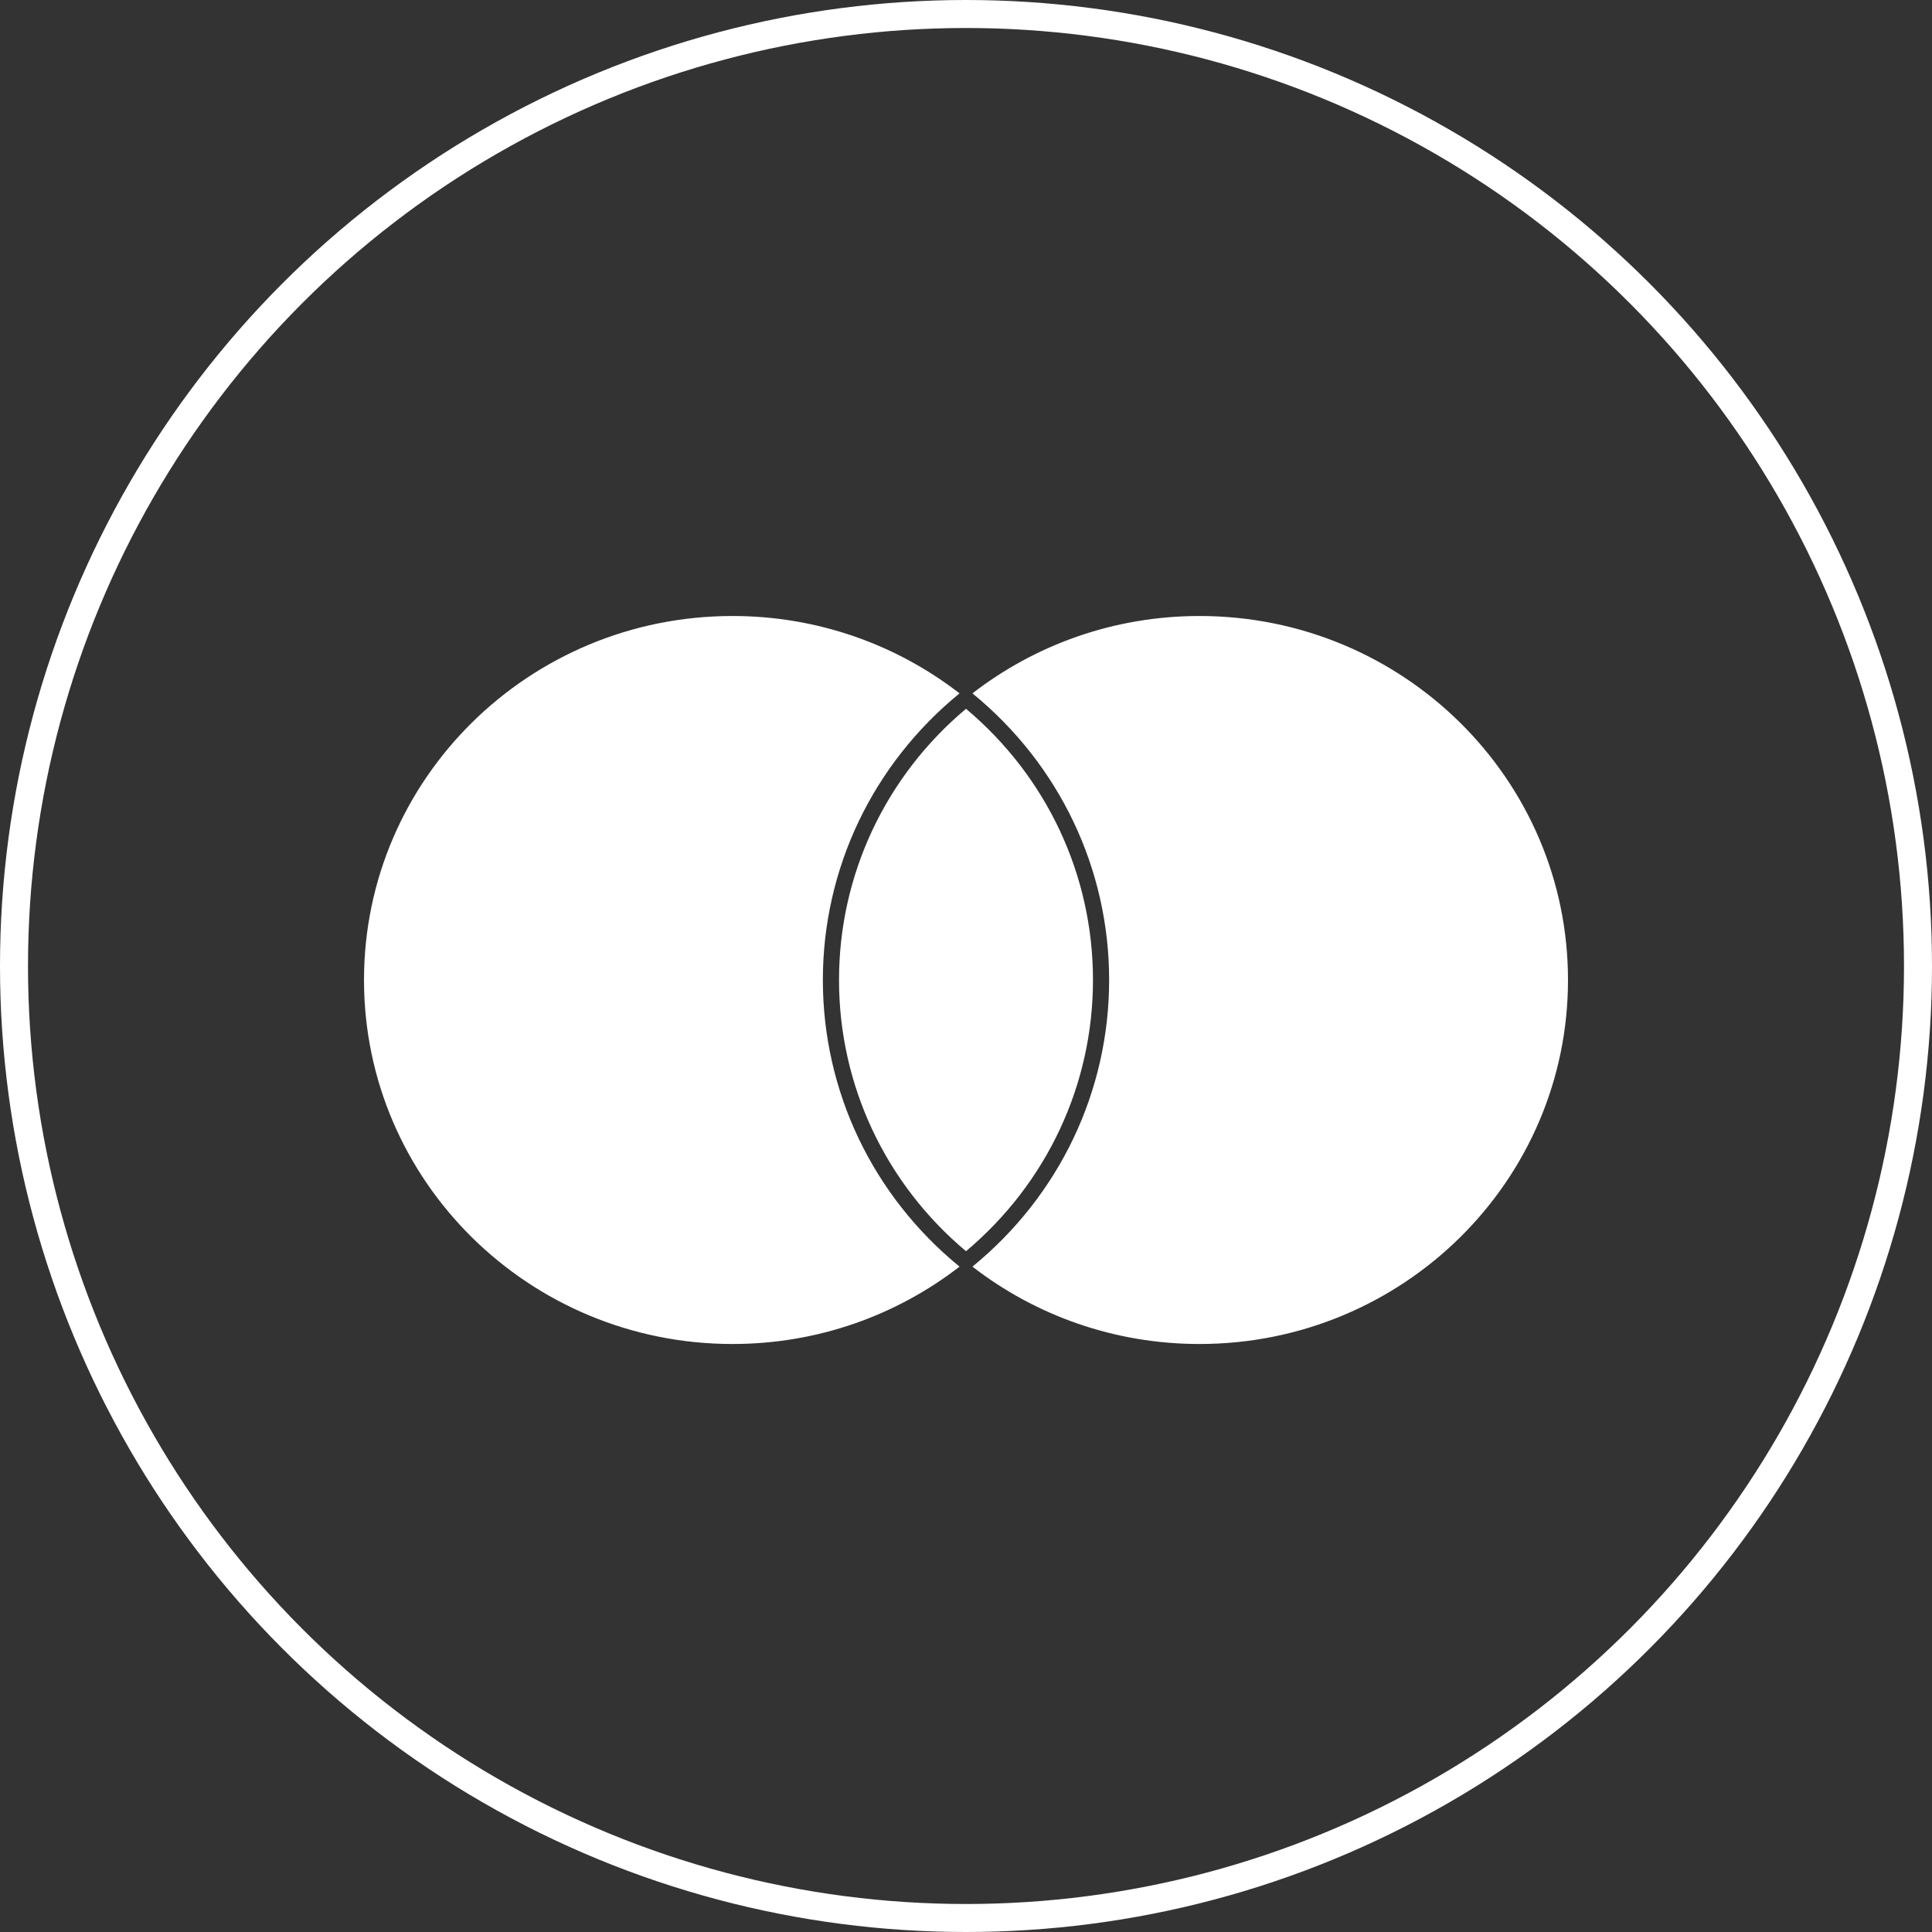 <svg xmlns="http://www.w3.org/2000/svg" width="69" height="69" viewBox="0 0 69 69" fill="none"><rect x="0" y="0" width="69" height="69" fill="#333333" stroke="none"/><circle cx="34.5" cy="34.5" r="34" stroke="white"></circle><g clip-path="url(#clip0_3028_204)"><path d="M39.035 35C39.035 31.253 37.386 27.737 34.5 25.314C31.614 27.738 29.965 31.255 29.965 35C29.965 38.745 31.614 42.263 34.5 44.686C37.386 42.261 39.035 38.745 39.035 35Z" fill="white"></path><path d="M42.838 22C39.779 22 36.966 23.033 34.73 24.763C37.834 27.298 39.612 31.026 39.612 35C39.612 38.974 37.834 42.702 34.73 45.237C36.965 46.967 39.779 48 42.838 48C50.107 48 56 42.18 56 35C56 27.82 50.107 22 42.838 22Z" fill="white"></path><path d="M29.388 35C29.388 31.026 31.166 27.298 34.269 24.763C32.033 23.033 29.221 22 26.162 22C18.893 22 13 27.82 13 35C13 42.18 18.893 48 26.162 48C29.221 48 32.033 46.967 34.269 45.237C31.166 42.702 29.388 38.974 29.388 35Z" fill="white"></path></g><defs><clipPath id="clip0_3028_204"><rect width="43" height="26" fill="white" transform="translate(13 22)"></rect></clipPath></defs></svg>